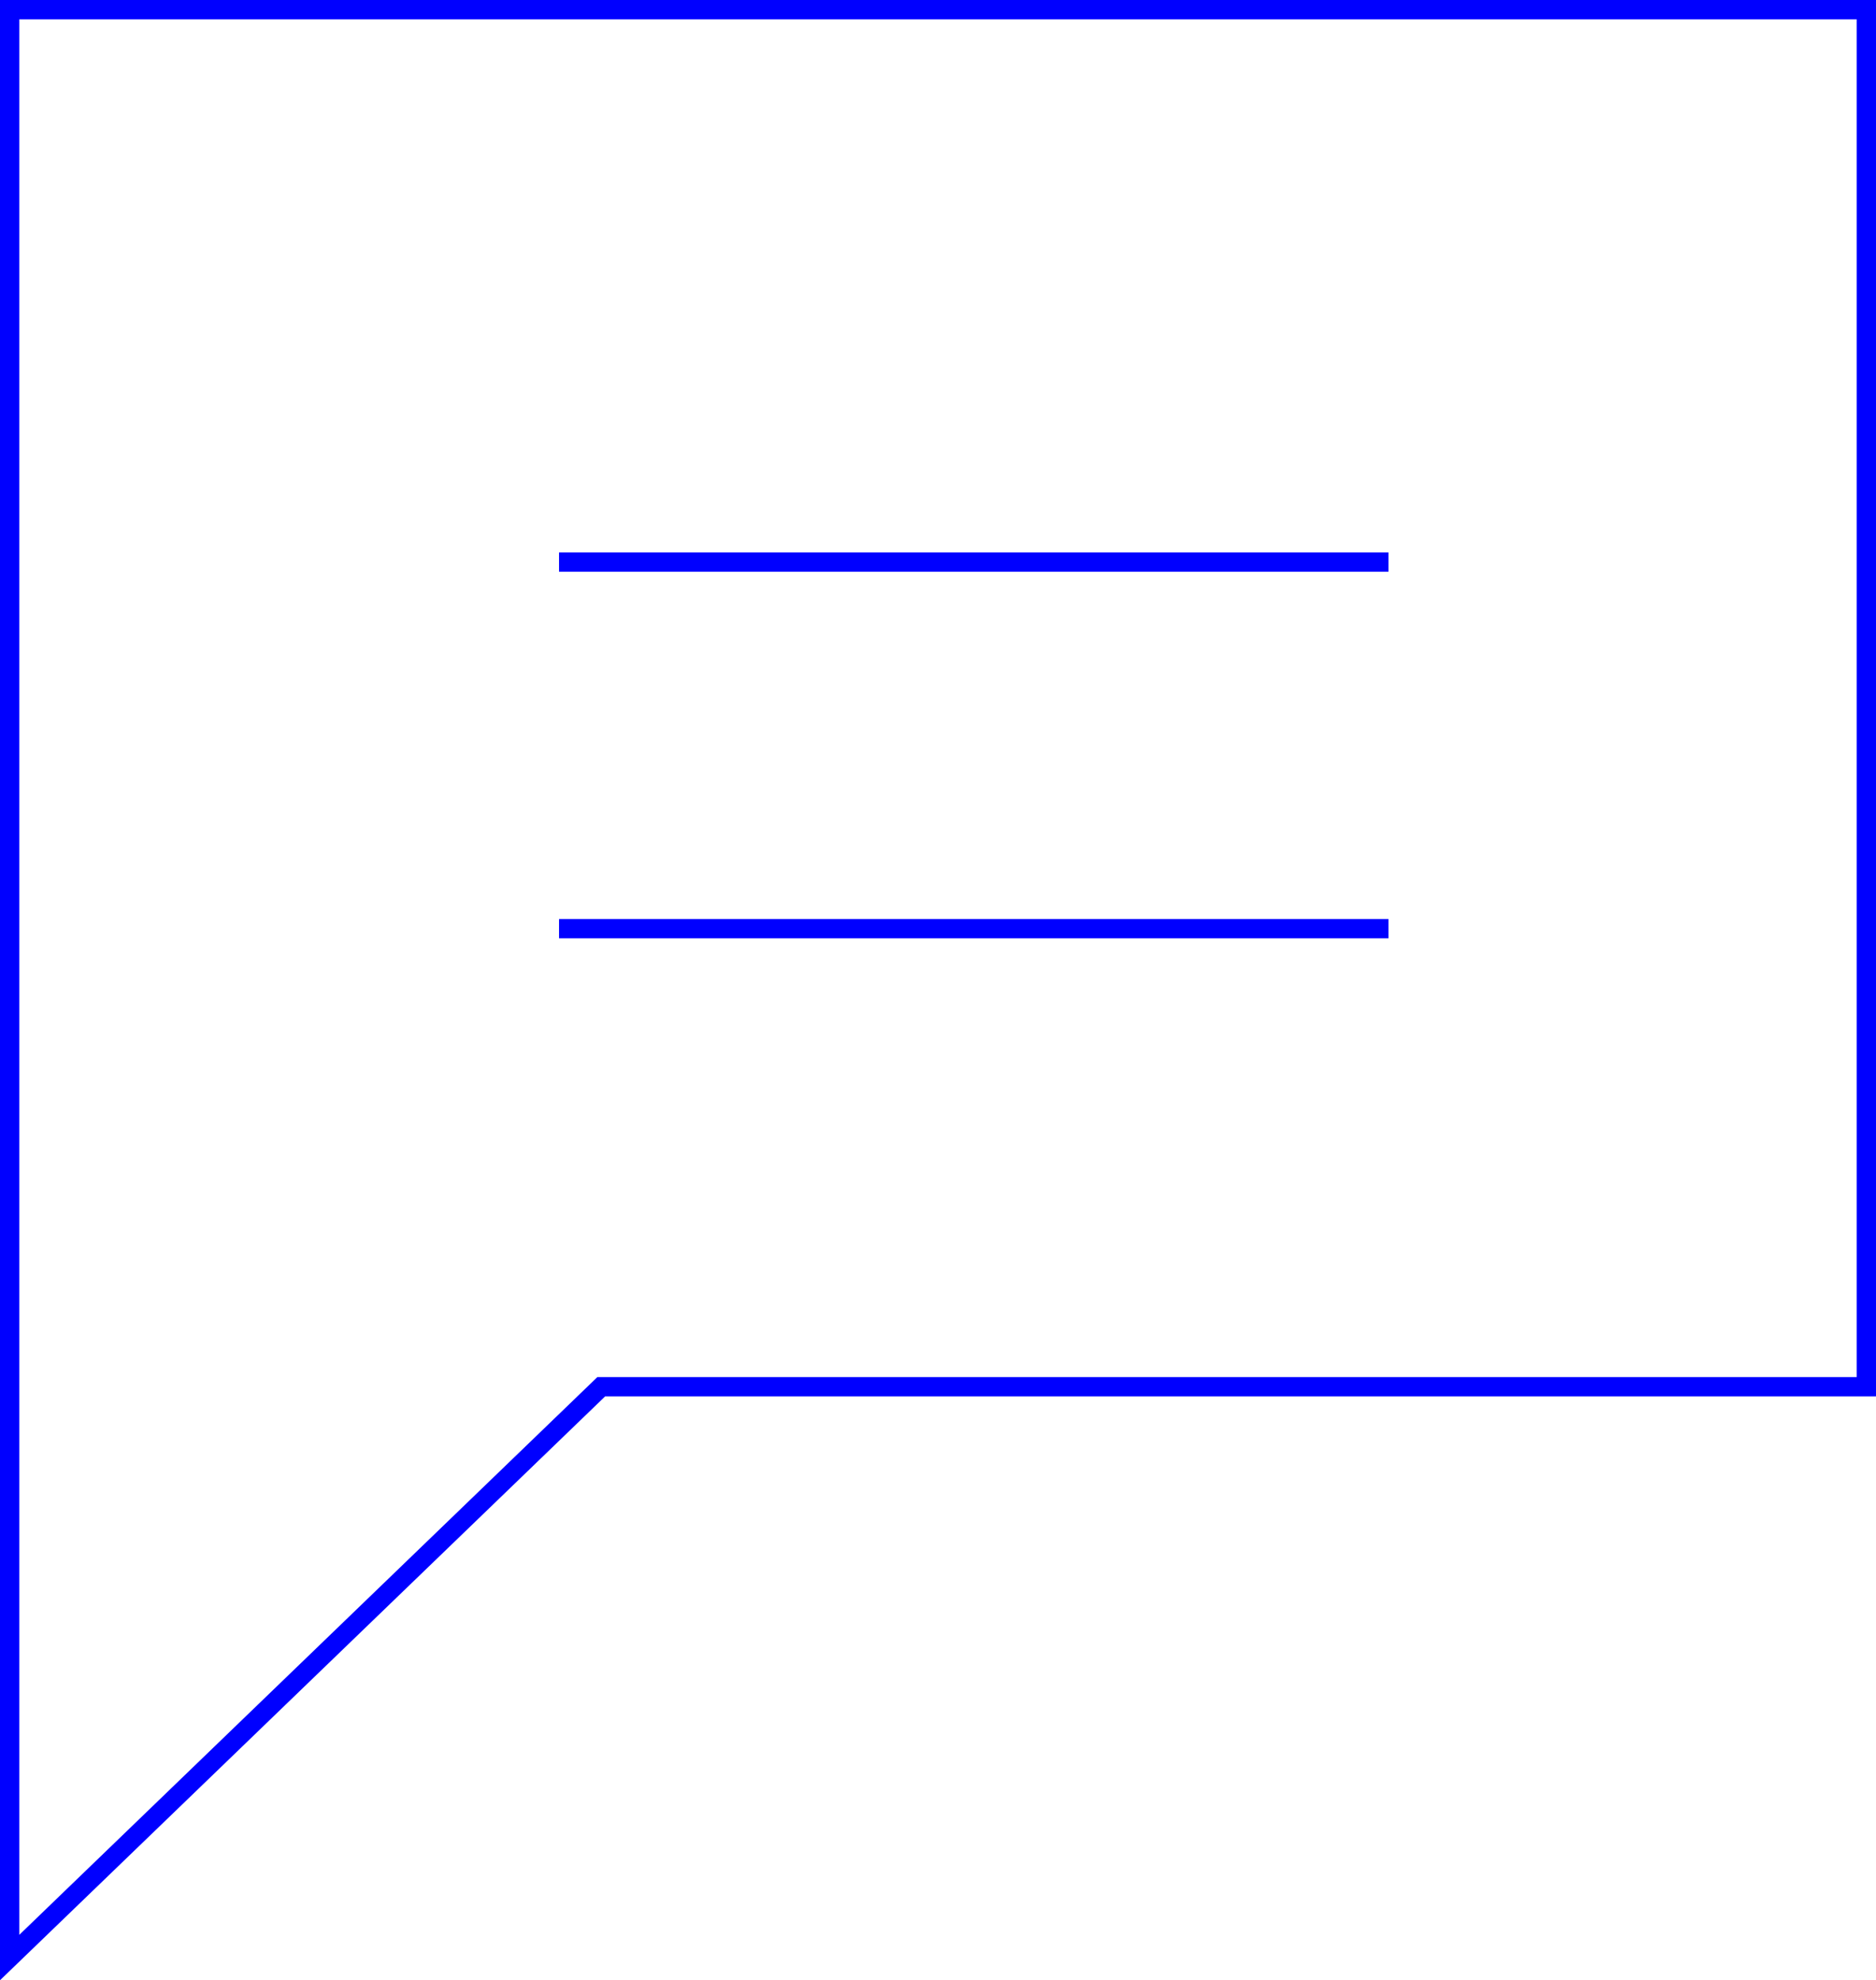 <svg xmlns="http://www.w3.org/2000/svg" width="97.251" height="102.633" viewBox="0 0 97.251 102.633">
  <g id="Gruppe_41" data-name="Gruppe 41" transform="translate(-1009.52 -4975.369)">
    <path id="Pfad_27" data-name="Pfad 27" d="M63.192,799.309,32.524,828.893s0-100.956,0-100.956h96.251v71.372Z" transform="translate(977.496 4247.932)" fill="none" stroke="blue" stroke-width="1"/>
    <line id="Linie_26" data-name="Linie 26" x2="43" transform="translate(1038.5 5023.5)" fill="none" stroke="blue" stroke-width="1"/>
    <line id="Linie_27" data-name="Linie 27" x2="43" transform="translate(1038.5 5004.5)" fill="none" stroke="blue" stroke-width="1"/>
  </g>
</svg>
